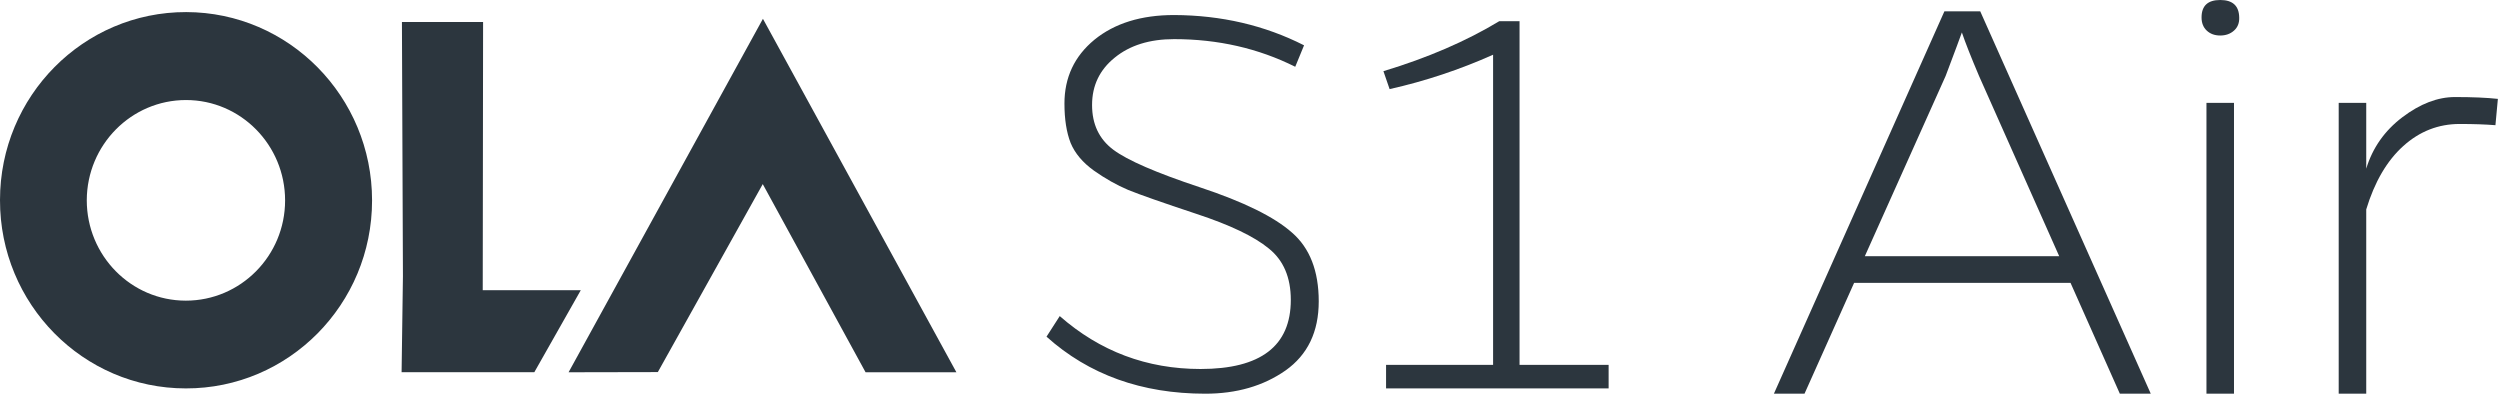 <svg width="127" height="20" viewBox="0 0 127 20" fill="none" xmlns="http://www.w3.org/2000/svg">
<path d="M59.644 1.988C58.4 1.988 57.394 2.302 56.627 2.929C55.861 3.547 55.477 4.348 55.477 5.334C55.477 6.31 55.836 7.066 56.553 7.604C57.27 8.142 58.738 8.779 60.959 9.516C63.179 10.252 64.737 11.019 65.633 11.816C66.539 12.602 66.992 13.767 66.992 15.31C66.992 16.854 66.43 18.024 65.305 18.82C64.18 19.607 62.821 20 61.227 20C58.002 20 55.313 19.034 53.163 17.103L53.835 16.057C55.876 17.849 58.26 18.745 60.989 18.745C64.045 18.745 65.573 17.576 65.573 15.236C65.573 14.091 65.2 13.22 64.453 12.622C63.717 12.015 62.487 11.427 60.764 10.86C59.052 10.292 57.902 9.889 57.315 9.65C56.727 9.401 56.145 9.073 55.567 8.664C55 8.256 54.606 7.788 54.387 7.26C54.178 6.723 54.074 6.056 54.074 5.259C54.074 3.935 54.581 2.855 55.597 2.018C56.623 1.182 57.972 0.764 59.644 0.764C62.044 0.774 64.244 1.286 66.246 2.302L65.798 3.392C63.926 2.456 61.875 1.988 59.644 1.988Z" fill="#2C363E"/>
<path d="M81.718 19.731H70.412V18.536H75.849V2.78C74.156 3.537 72.404 4.119 70.592 4.527L70.278 3.616C72.518 2.939 74.48 2.093 76.162 1.077H77.193V18.536H81.718V19.731Z" fill="#2C363E"/>
<path d="M38.748 9.352L43.971 18.911H48.585L38.757 0.955L28.884 18.911L33.418 18.902L38.748 9.352Z" fill="#2C363E"/>
<path d="M9.46 0.614C4.244 0.605 1.64084e-05 4.878 1.64084e-05 10.163C-0.01 15.439 4.215 19.731 9.441 19.731C14.657 19.741 18.901 15.468 18.901 10.182C18.901 4.907 14.676 0.624 9.46 0.614ZM9.441 15.273C6.659 15.273 4.408 12.986 4.408 10.173C4.417 7.36 6.669 5.082 9.45 5.082C12.232 5.082 14.483 7.37 14.483 10.182C14.483 12.995 12.222 15.273 9.441 15.273Z" fill="#2C363E"/>
<path d="M24.523 14.742L24.541 1.116H20.418L20.469 14.028L20.401 18.909H27.143L29.504 14.742H24.523Z" fill="#2C363E"/>
<path d="M104.608 13.016L100.534 3.857C100.129 2.903 99.839 2.167 99.663 1.648C99.58 1.887 99.305 2.623 98.839 3.857L94.733 13.016H104.608ZM94.189 14.369L91.67 19.998H90.115L98.776 0.575H100.596L109.258 19.998H107.687L105.183 14.369H94.189Z" fill="#2C363E"/>
<path d="M113.487 19.998H112.088V5.225H113.487V19.998ZM111.839 0.886C111.839 0.295 112.155 0 112.788 0C113.42 0 113.741 0.295 113.752 0.886C113.762 1.166 113.674 1.389 113.487 1.555C113.301 1.721 113.068 1.804 112.788 1.804C112.508 1.804 112.28 1.721 112.103 1.555C111.927 1.389 111.839 1.166 111.839 0.886Z" fill="#2C363E"/>
<path d="M120.205 5.225V8.568C120.527 7.511 121.138 6.64 122.04 5.956C122.942 5.272 123.834 4.93 124.715 4.93C125.596 4.93 126.322 4.961 126.892 5.023L126.768 6.36C126.26 6.319 125.653 6.298 124.948 6.298C123.87 6.298 122.916 6.671 122.087 7.418C121.258 8.164 120.63 9.237 120.205 10.637V19.998H118.806V5.225H120.205Z" fill="#2C363E"/>
</svg>
